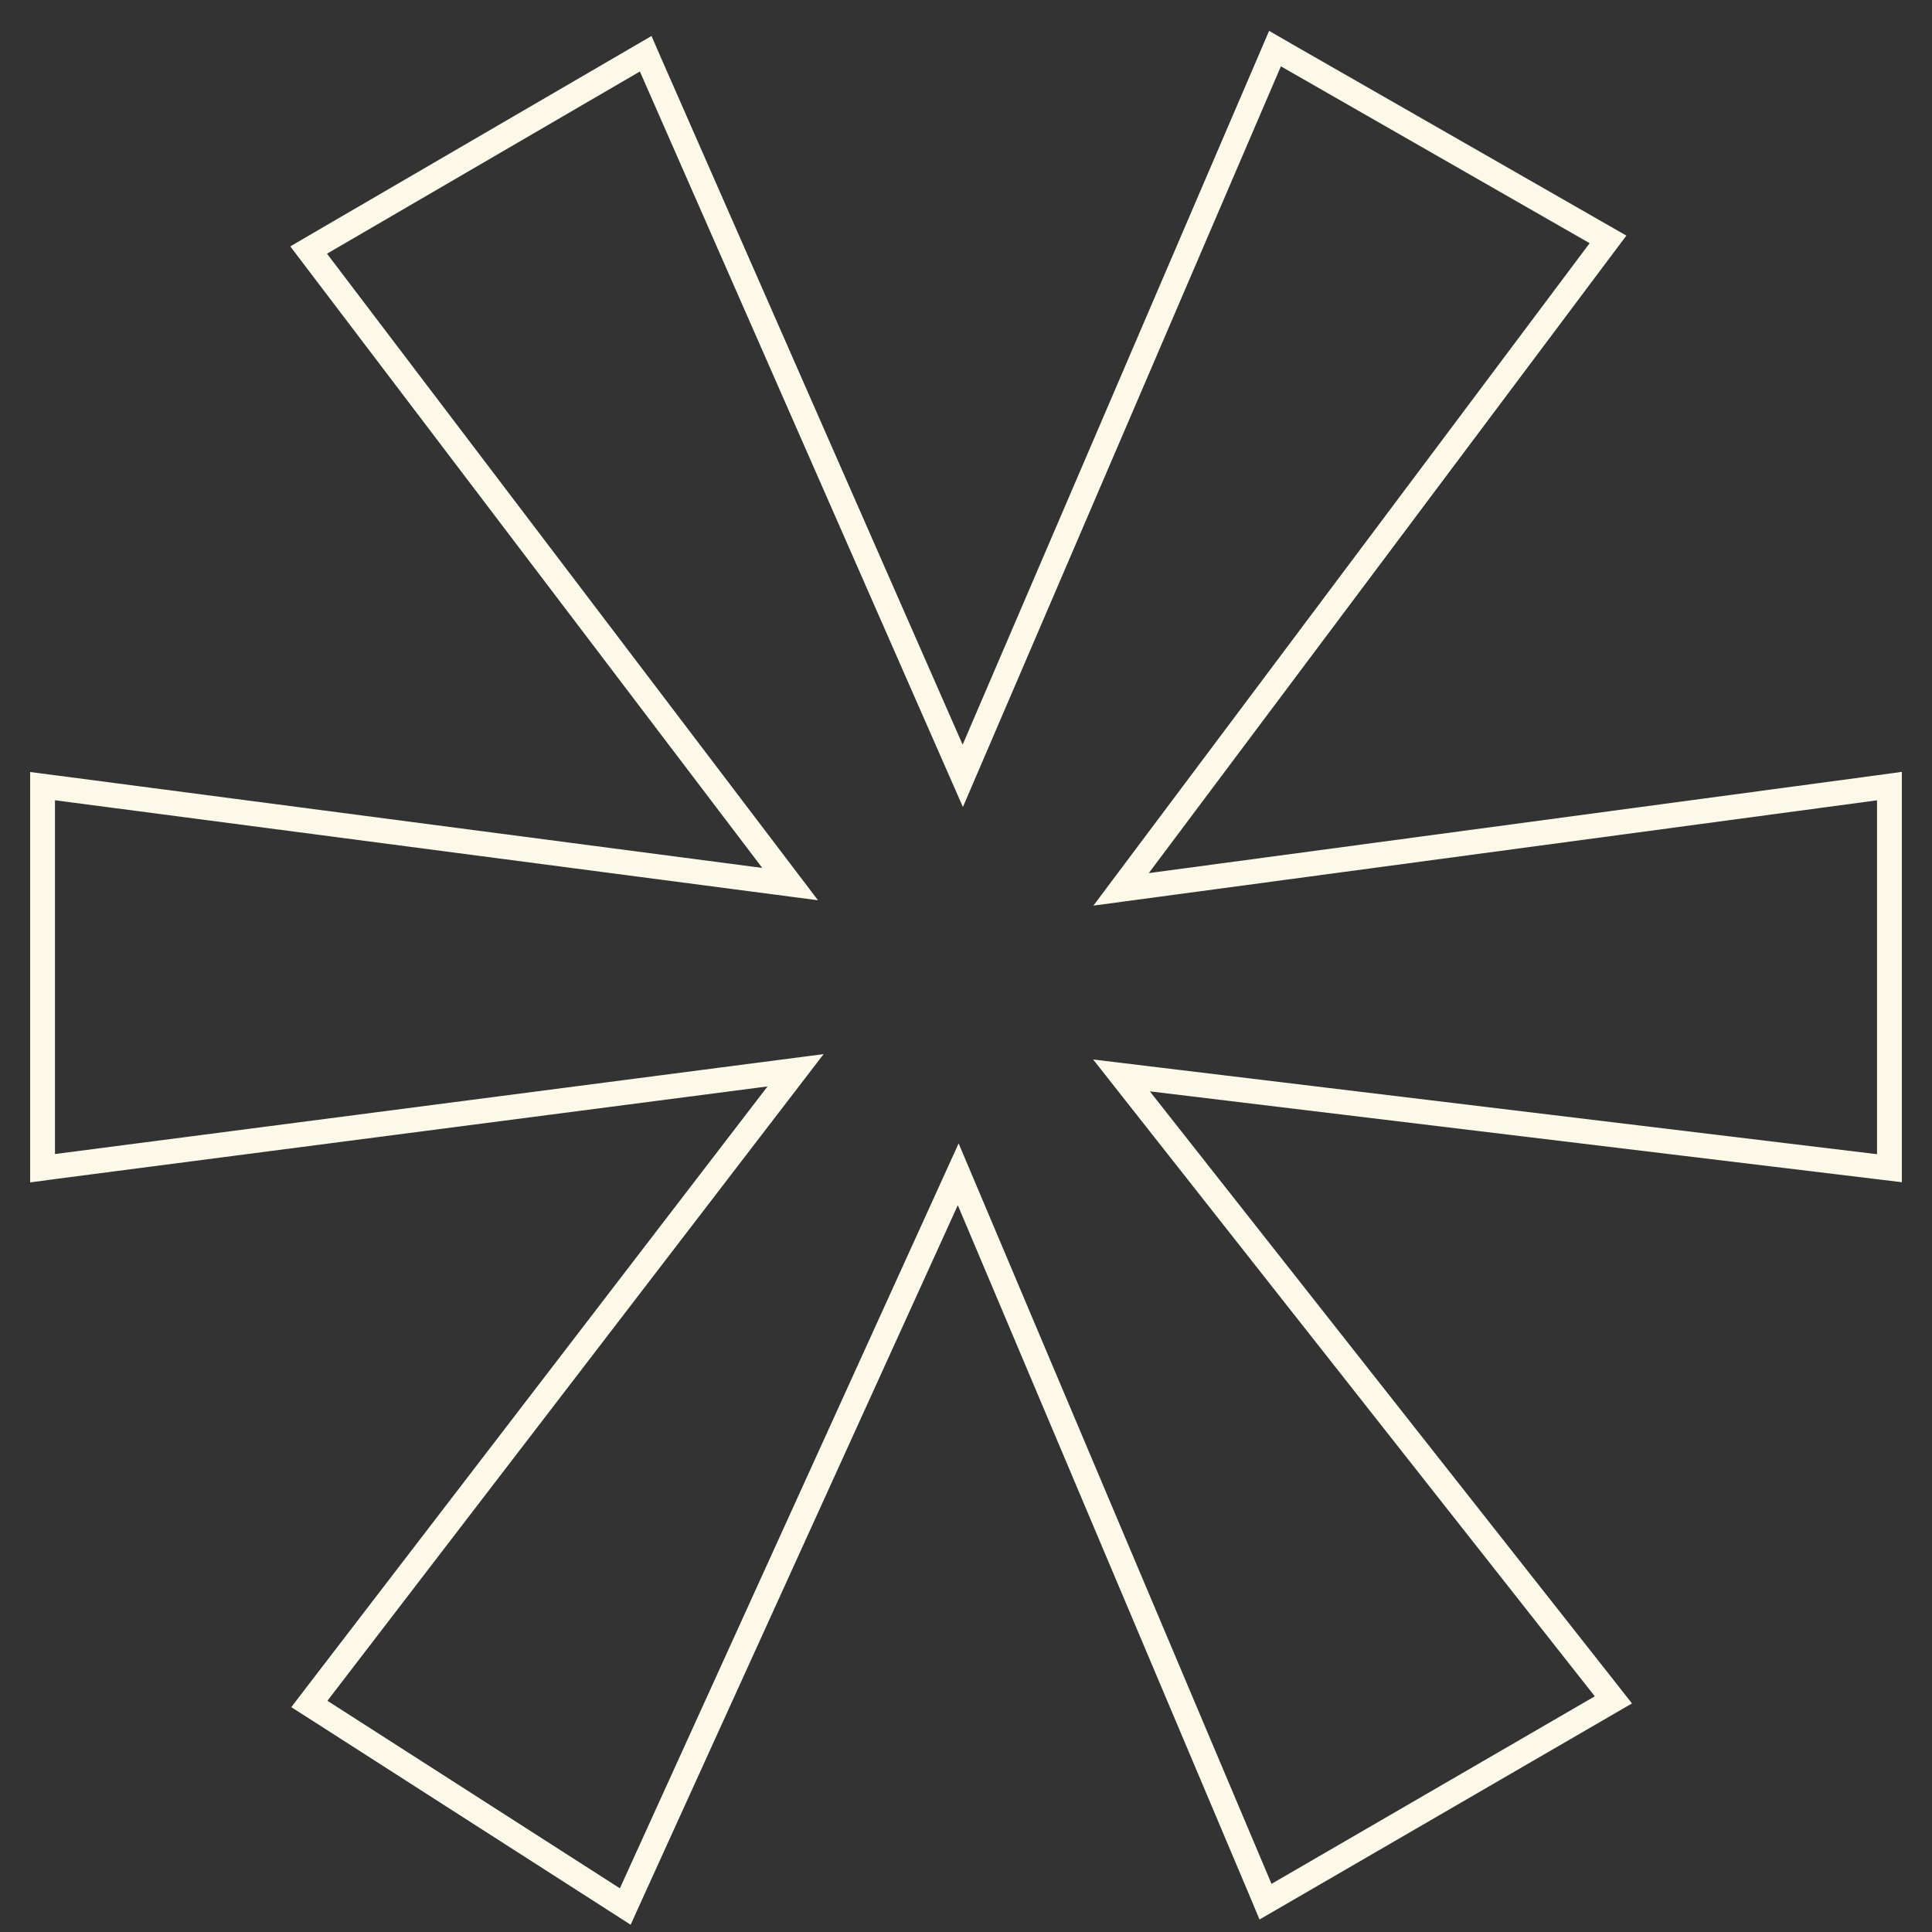 <svg width="33" height="33" viewBox="0 0 33 33" fill="none" xmlns="http://www.w3.org/2000/svg">
<rect x="0" y="0" width="33" height="33" fill="#333333" stroke="none"/>
<path d="M27.322 4.281L27.466 4.089L27.258 3.97L21.984 0.949L21.778 0.83L21.684 1.049L16.445 13.252L11.124 1.136L11.029 0.918L10.823 1.038L5.479 4.15L5.272 4.271L5.417 4.462L13.496 15.101L0.967 13.459L0.727 13.428V13.67V19.712V19.954L0.967 19.922L13.589 18.281L5.424 28.922L5.284 29.105L5.478 29.229L10.473 32.432L10.68 32.565L10.781 32.342L16.367 20.058L21.523 32.26L21.616 32.482L21.825 32.361L27.346 29.158L27.558 29.035L27.407 28.843L19.156 18.369L32.035 19.925L32.273 19.954V19.715V13.67V13.427L32.032 13.46L19.149 15.191L27.322 4.281Z" stroke="#FDF9E9" stroke-width="0.424"/>
</svg>
